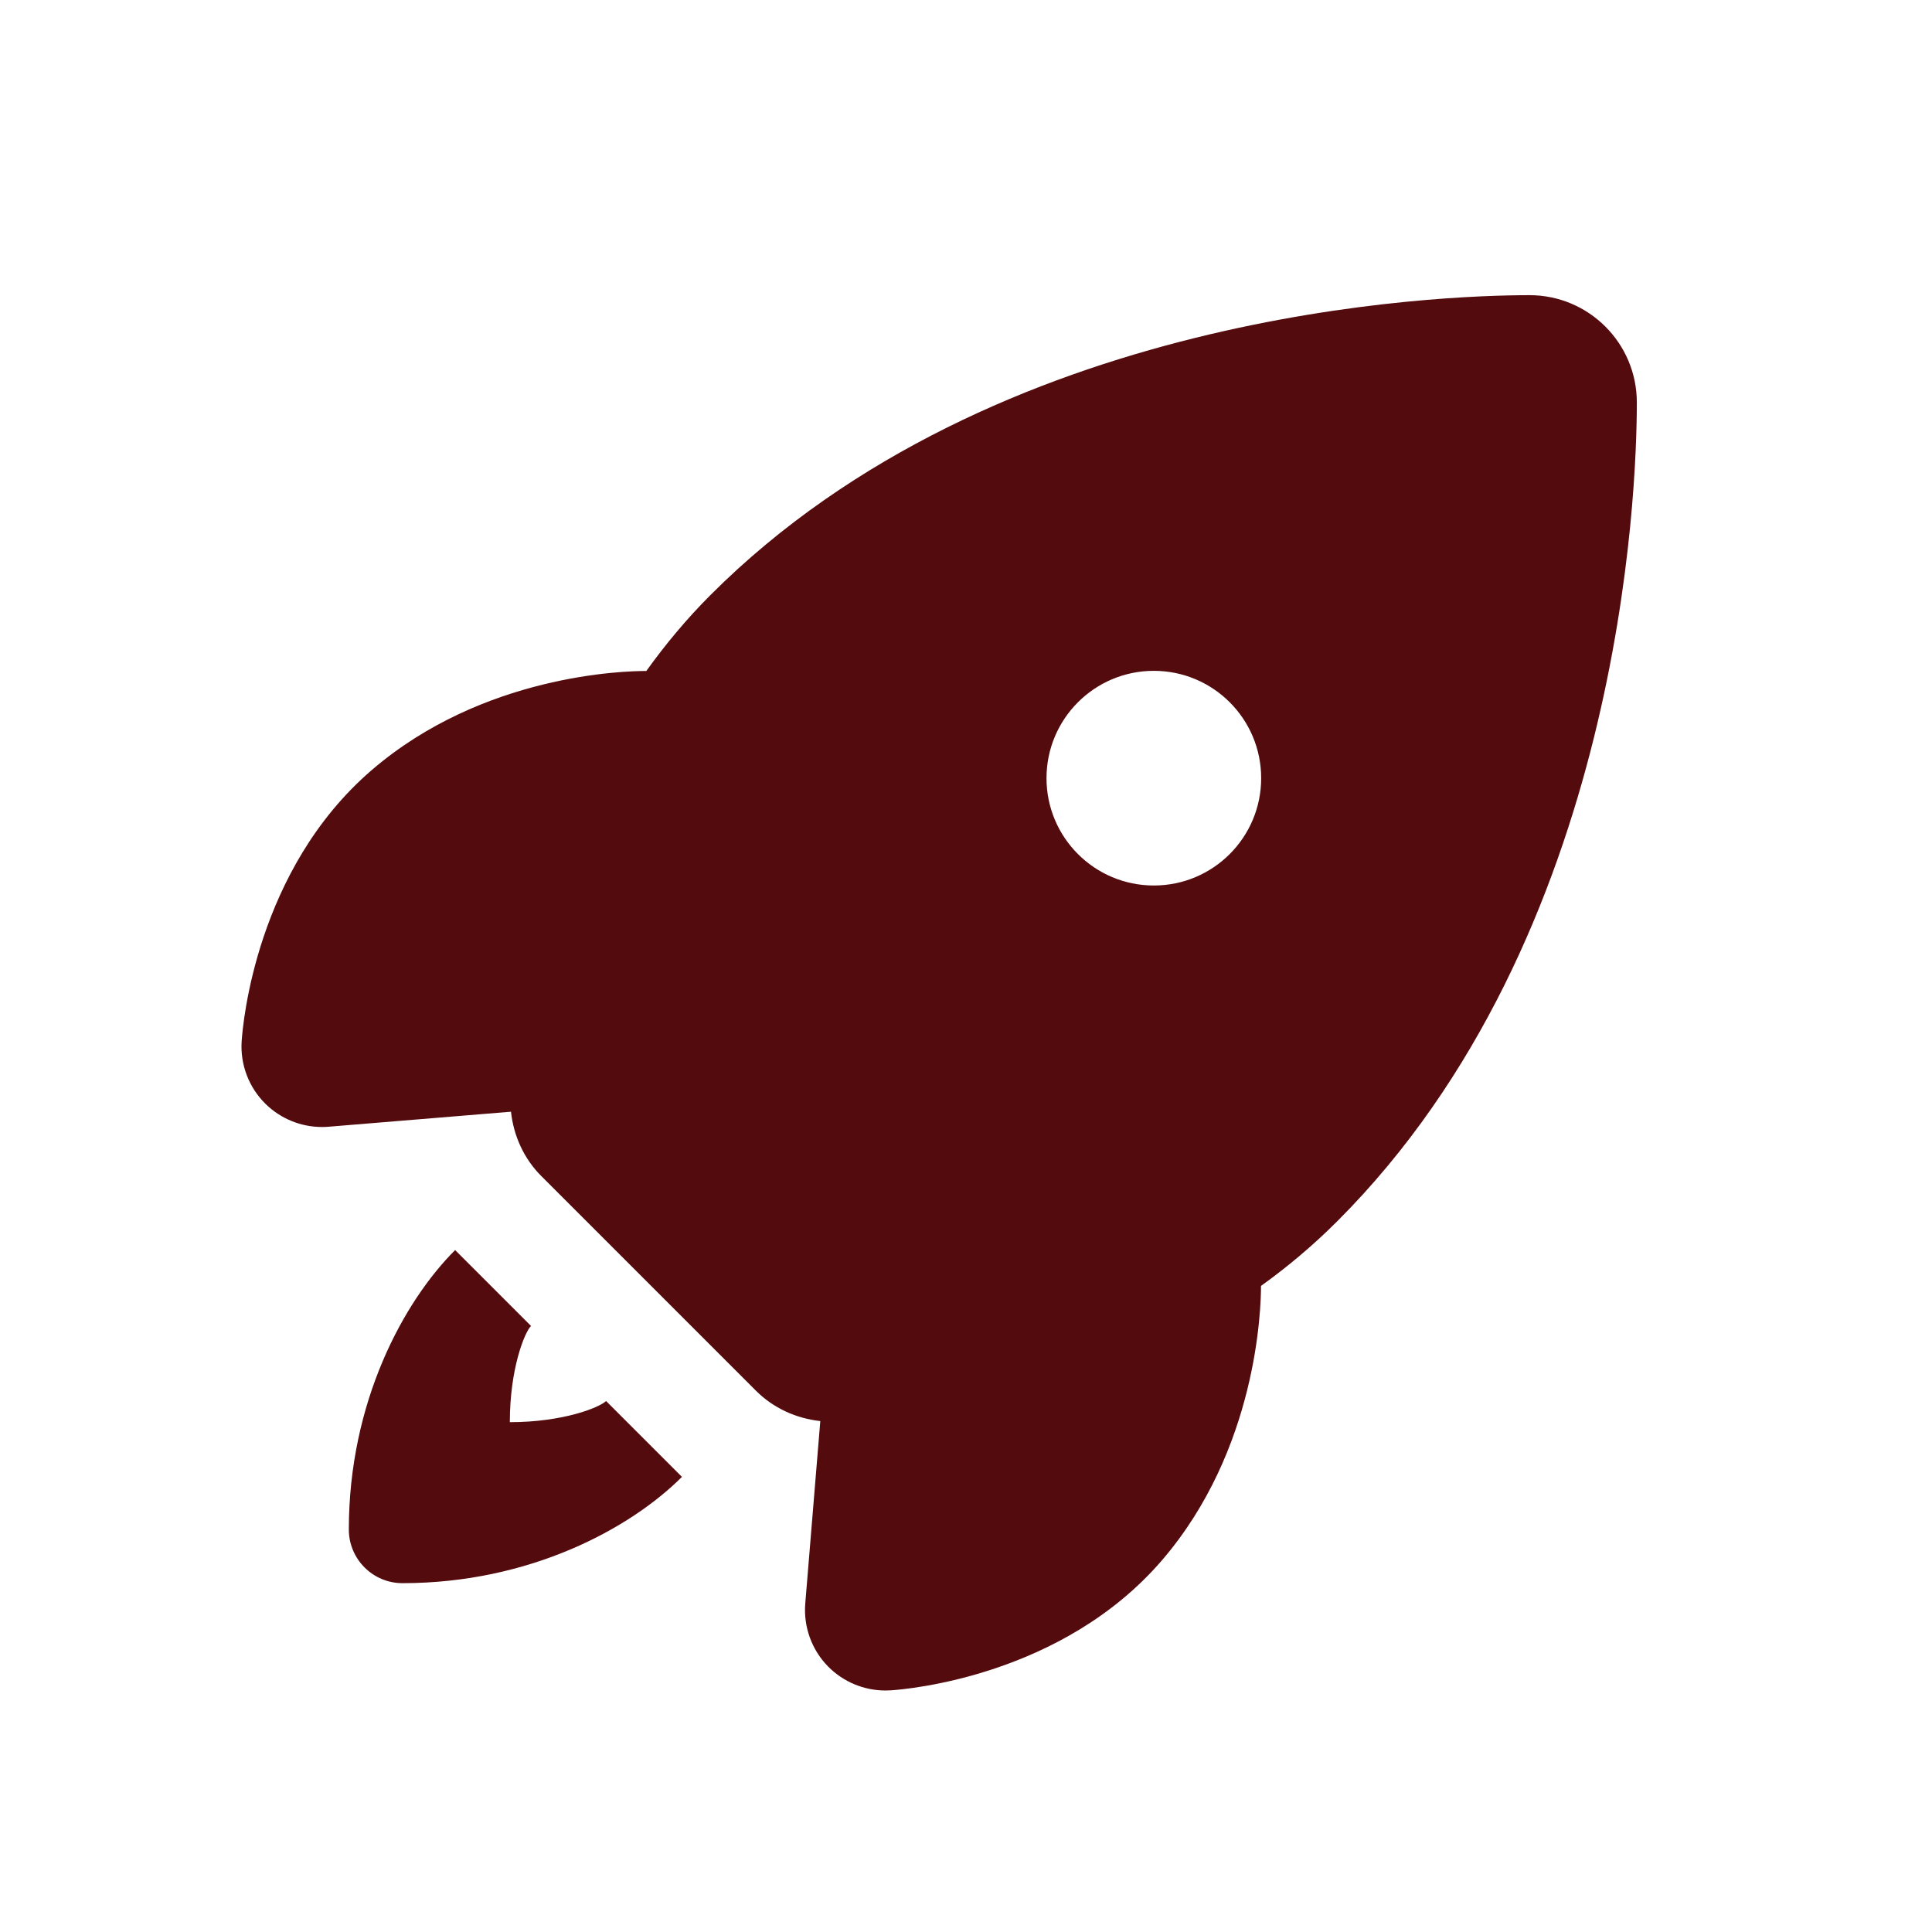 <svg fill="#540b0e" xmlns="http://www.w3.org/2000/svg"  viewBox="0 0 72 72" width="50px" height="50px"><path d="M 57 11 C 53.77 11 37.114 11.539 26.484 22.168 C 25.577 23.075 24.787 24.03 24.086 25.006 C 23.287 25.002 17.992 25.134 13.848 28.703 C 9.541 32.413 9.048 38.162 9.006 38.805 C 8.949 39.676 9.274 40.527 9.896 41.139 C 10.46 41.693 11.217 42 12 42 C 12.082 42 12.163 41.997 12.246 41.99 L 19.043 41.43 C 19.141 42.332 19.525 43.181 20.172 43.828 L 28.172 51.828 C 28.819 52.475 29.668 52.86 30.57 52.959 L 30.01 59.754 C 29.939 60.624 30.248 61.482 30.859 62.104 C 31.426 62.68 32.198 63 33 63 C 33.065 63 33.13 62.998 33.195 62.994 C 33.838 62.952 39.588 62.458 43.299 58.152 C 46.858 54.019 46.994 48.747 46.994 47.922 C 47.971 47.221 48.924 46.423 49.832 45.516 C 60.462 34.887 61 18.231 61 15 C 61 12.791 59.209 11 57 11 z M 43 25 C 45.209 25 47 26.791 47 29 C 47 31.209 45.209 33 43 33 C 40.791 33 39 31.209 39 29 C 39 26.791 40.791 25 43 25 z M 16.961 46.586 C 15.046 48.5 13 52.242 13 57 C 13 58.104 13.896 59 15 59 C 19.758 59 23.499 56.954 25.414 55.039 L 22.586 52.211 C 22.349 52.448 21 53 19 53 C 19 51 19.552 49.651 19.789 49.414 L 16.961 46.586 z"/></svg>